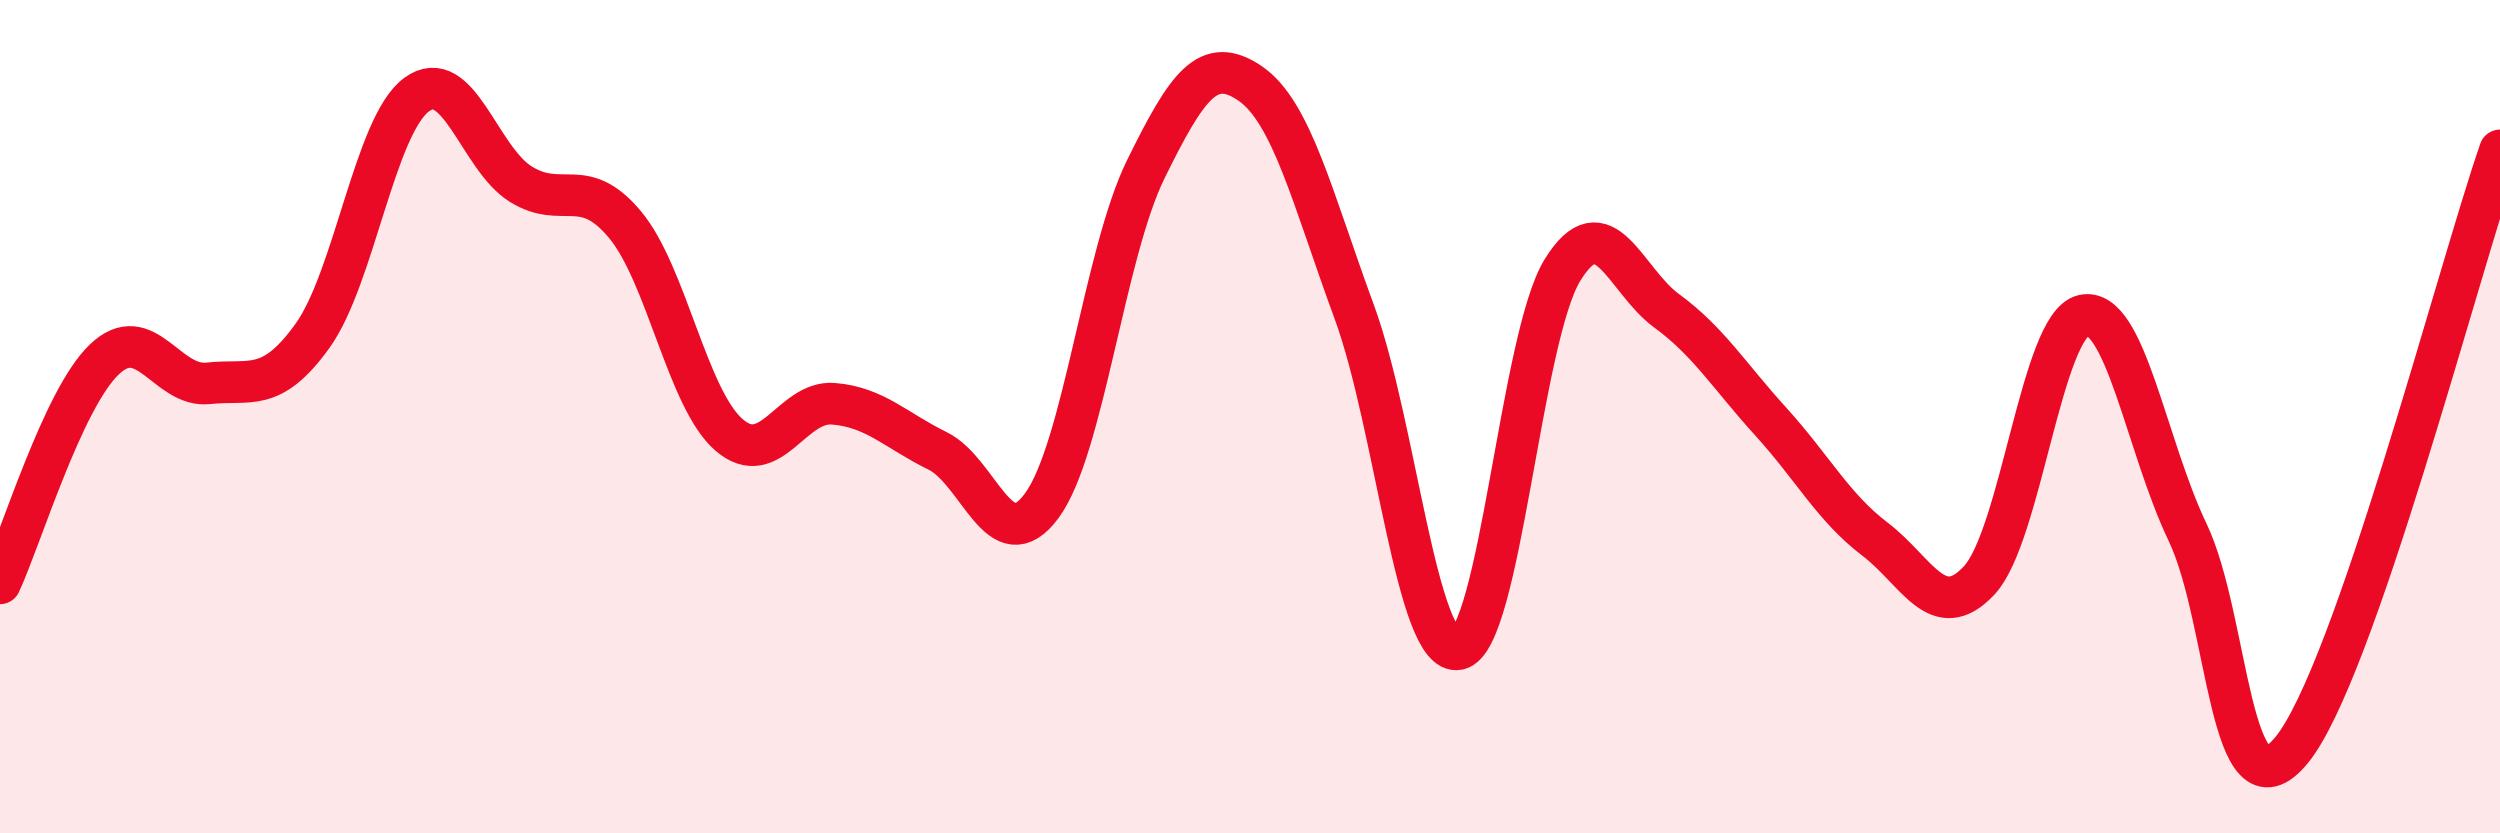 
    <svg width="60" height="20" viewBox="0 0 60 20" xmlns="http://www.w3.org/2000/svg">
      <path
        d="M 0,14 C 0.5,12.93 1.5,9.59 2.5,8.63 C 3.5,7.67 4,9.31 5,9.2 C 6,9.09 6.5,9.45 7.5,8.06 C 8.5,6.67 9,3 10,2.27 C 11,1.54 11.5,3.8 12.5,4.42 C 13.5,5.04 14,4.19 15,5.39 C 16,6.59 16.5,9.58 17.5,10.44 C 18.5,11.3 19,9.61 20,9.69 C 21,9.77 21.5,10.33 22.5,10.82 C 23.5,11.31 24,13.49 25,12.14 C 26,10.79 26.5,6.09 27.5,4.06 C 28.5,2.03 29,1.32 30,2 C 31,2.68 31.5,4.76 32.5,7.48 C 33.5,10.2 34,15.78 35,15.58 C 36,15.38 36.5,8.1 37.5,6.48 C 38.5,4.86 39,6.73 40,7.46 C 41,8.19 41.5,9.02 42.5,10.12 C 43.5,11.22 44,12.18 45,12.94 C 46,13.7 46.5,15 47.5,13.93 C 48.5,12.86 49,7.8 50,7.57 C 51,7.34 51.5,10.68 52.5,12.77 C 53.5,14.86 53.5,19.83 55,18 C 56.5,16.17 59,6.49 60,3.61L60 20L0 20Z"
        fill="#EB0A25"
        opacity="0.1"
        stroke-linecap="round"
        stroke-linejoin="round"
      />
      <path
        d="M 0,14 C 0.5,12.93 1.5,9.59 2.5,8.63 C 3.5,7.67 4,9.31 5,9.2 C 6,9.09 6.5,9.45 7.5,8.06 C 8.5,6.67 9,3 10,2.27 C 11,1.54 11.5,3.8 12.5,4.42 C 13.5,5.04 14,4.19 15,5.39 C 16,6.59 16.5,9.58 17.5,10.44 C 18.5,11.3 19,9.61 20,9.69 C 21,9.77 21.5,10.33 22.5,10.82 C 23.5,11.31 24,13.49 25,12.14 C 26,10.79 26.5,6.09 27.5,4.06 C 28.5,2.03 29,1.32 30,2 C 31,2.68 31.5,4.76 32.5,7.48 C 33.5,10.2 34,15.78 35,15.58 C 36,15.38 36.5,8.1 37.5,6.48 C 38.5,4.86 39,6.73 40,7.46 C 41,8.19 41.5,9.02 42.5,10.12 C 43.5,11.22 44,12.18 45,12.94 C 46,13.7 46.5,15 47.5,13.93 C 48.5,12.86 49,7.8 50,7.57 C 51,7.34 51.5,10.68 52.5,12.77 C 53.5,14.86 53.5,19.83 55,18 C 56.5,16.17 59,6.49 60,3.61"
        stroke="#EB0A25"
        stroke-width="1"
        fill="none"
        stroke-linecap="round"
        stroke-linejoin="round"
      />
    </svg>
  